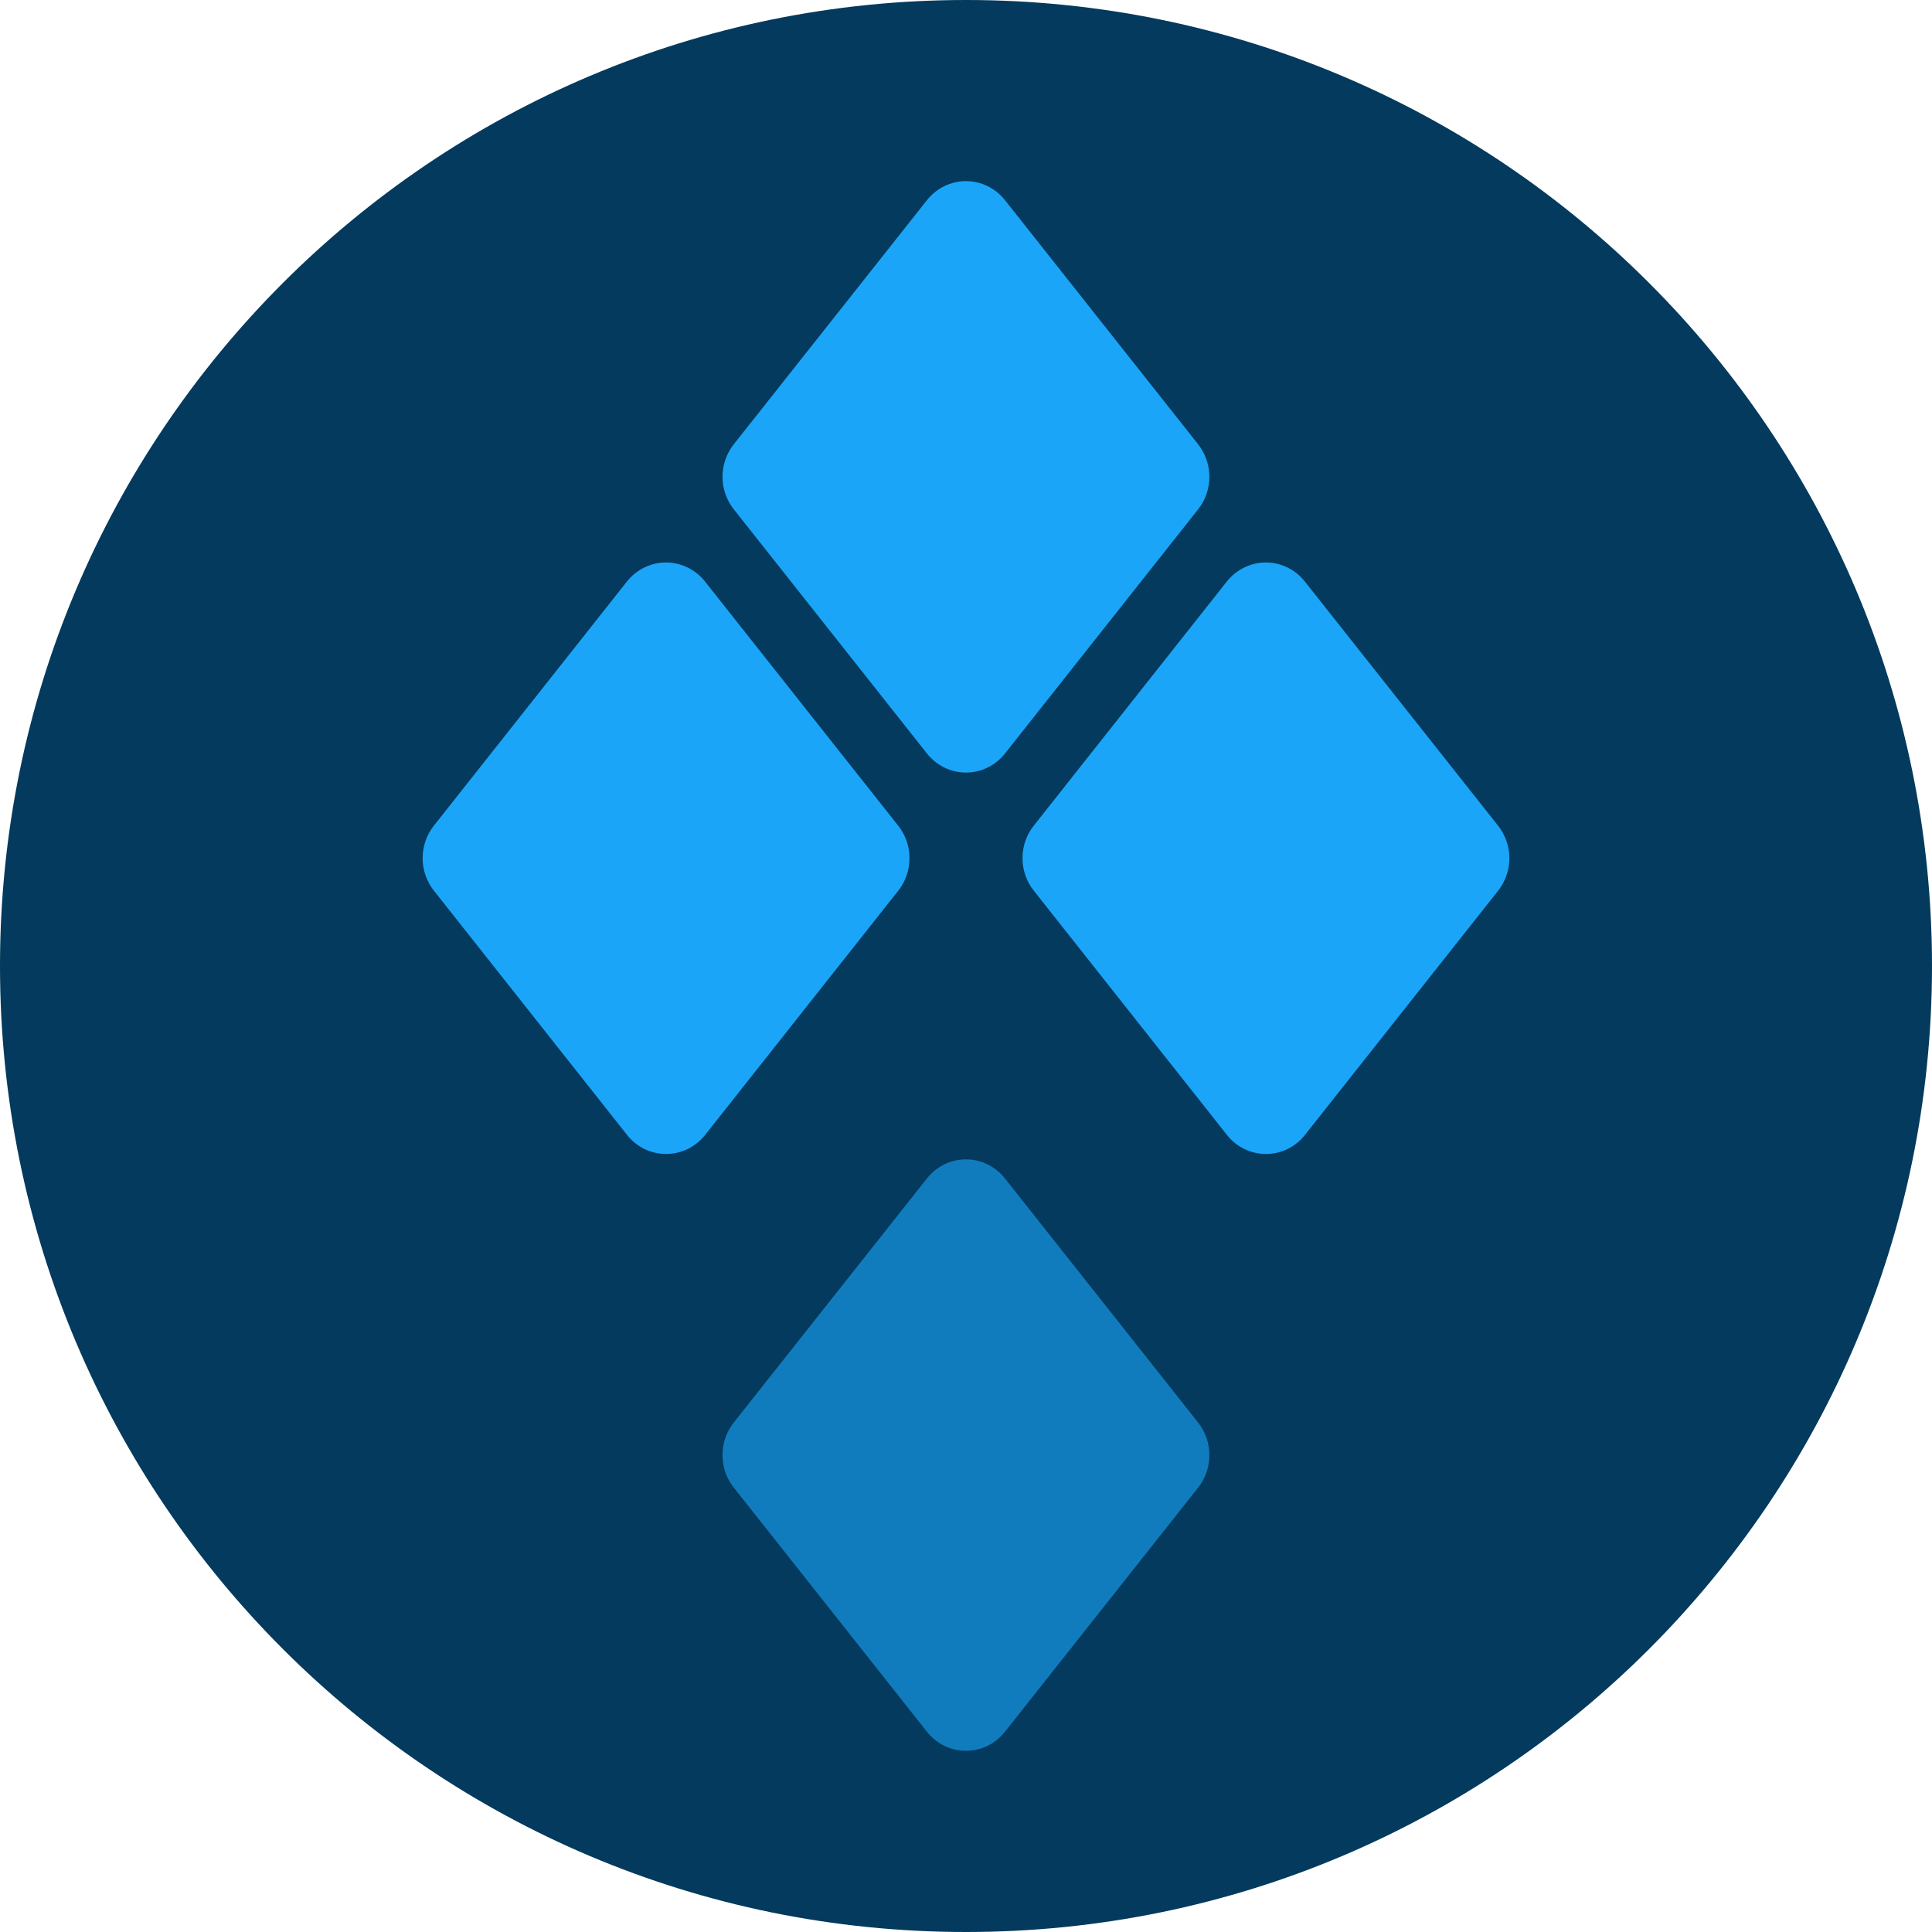 <?xml version="1.0" encoding="UTF-8"?>
<svg xmlns="http://www.w3.org/2000/svg" width="32" height="32" viewBox="0 0 32 32" fill="none">
  <g clip-path="url(#clip0_1017_71)">
    <path d="M16 32C24.837 32 32 24.837 32 16C32 7.163 24.837 0 16 0C7.163 0 0 7.163 0 16C0 24.837 7.163 32 16 32Z" fill="#033A5D"></path>
    <path opacity="0.62" d="M12.154 23.561L15.352 19.52C15.43 19.421 15.528 19.341 15.64 19.286C15.752 19.231 15.875 19.203 15.999 19.203C16.123 19.203 16.246 19.231 16.358 19.286C16.47 19.341 16.568 19.421 16.646 19.52L19.844 23.561C19.965 23.714 20.031 23.904 20.031 24.101C20.031 24.298 19.965 24.488 19.844 24.641L16.646 28.682C16.568 28.781 16.47 28.861 16.358 28.916C16.246 28.971 16.123 28.999 15.999 28.999C15.875 28.999 15.752 28.971 15.64 28.916C15.528 28.861 15.43 28.781 15.352 28.682L12.155 24.641C12.033 24.488 11.967 24.298 11.967 24.101C11.967 23.904 12.033 23.714 12.154 23.561Z" fill="#1BA5F8"></path>
    <path d="M17.122 13.676L20.319 9.633C20.397 9.534 20.496 9.454 20.608 9.4C20.72 9.345 20.842 9.316 20.966 9.316C21.09 9.316 21.213 9.345 21.325 9.4C21.437 9.454 21.535 9.534 21.613 9.633L24.813 13.676C24.933 13.828 25 14.019 25 14.215C25 14.412 24.933 14.602 24.813 14.754L21.615 18.797C21.537 18.896 21.439 18.976 21.327 19.031C21.215 19.085 21.092 19.114 20.968 19.114C20.844 19.114 20.721 19.085 20.61 19.031C20.497 18.976 20.399 18.896 20.321 18.797L17.124 14.754C17.002 14.602 16.936 14.412 16.936 14.215C16.935 14.019 17.001 13.829 17.122 13.676ZM7.186 13.676L10.383 9.633C10.461 9.534 10.56 9.454 10.672 9.4C10.784 9.345 10.906 9.316 11.031 9.316C11.155 9.316 11.277 9.345 11.389 9.4C11.501 9.454 11.6 9.534 11.678 9.633L14.877 13.676C14.998 13.828 15.064 14.019 15.064 14.215C15.064 14.412 14.998 14.602 14.877 14.754L11.68 18.797C11.602 18.896 11.503 18.976 11.391 19.031C11.279 19.085 11.156 19.114 11.032 19.114C10.908 19.114 10.786 19.085 10.674 19.031C10.562 18.976 10.463 18.896 10.385 18.797L7.188 14.754C7.067 14.602 7 14.412 7 14.215C7 14.019 7.065 13.829 7.186 13.676ZM12.154 7.358L15.352 3.317C15.43 3.218 15.529 3.138 15.641 3.083C15.753 3.028 15.875 3 15.999 3C16.123 3 16.246 3.028 16.358 3.083C16.47 3.138 16.569 3.218 16.647 3.317L19.844 7.358C19.965 7.511 20.031 7.701 20.031 7.898C20.031 8.095 19.965 8.285 19.844 8.437L16.647 12.479C16.569 12.578 16.47 12.658 16.358 12.713C16.246 12.768 16.123 12.796 15.999 12.796C15.875 12.796 15.753 12.768 15.641 12.713C15.529 12.658 15.43 12.578 15.352 12.479L12.155 8.437C12.034 8.285 11.967 8.095 11.967 7.898C11.967 7.701 12.033 7.511 12.154 7.358Z" fill="#1BA5F8"></path>
  </g>
  <defs>
    <clipPath id="clip0_1017_71">
      <rect width="32" height="32" fill="white"></rect>
    </clipPath>
  </defs>
</svg>
